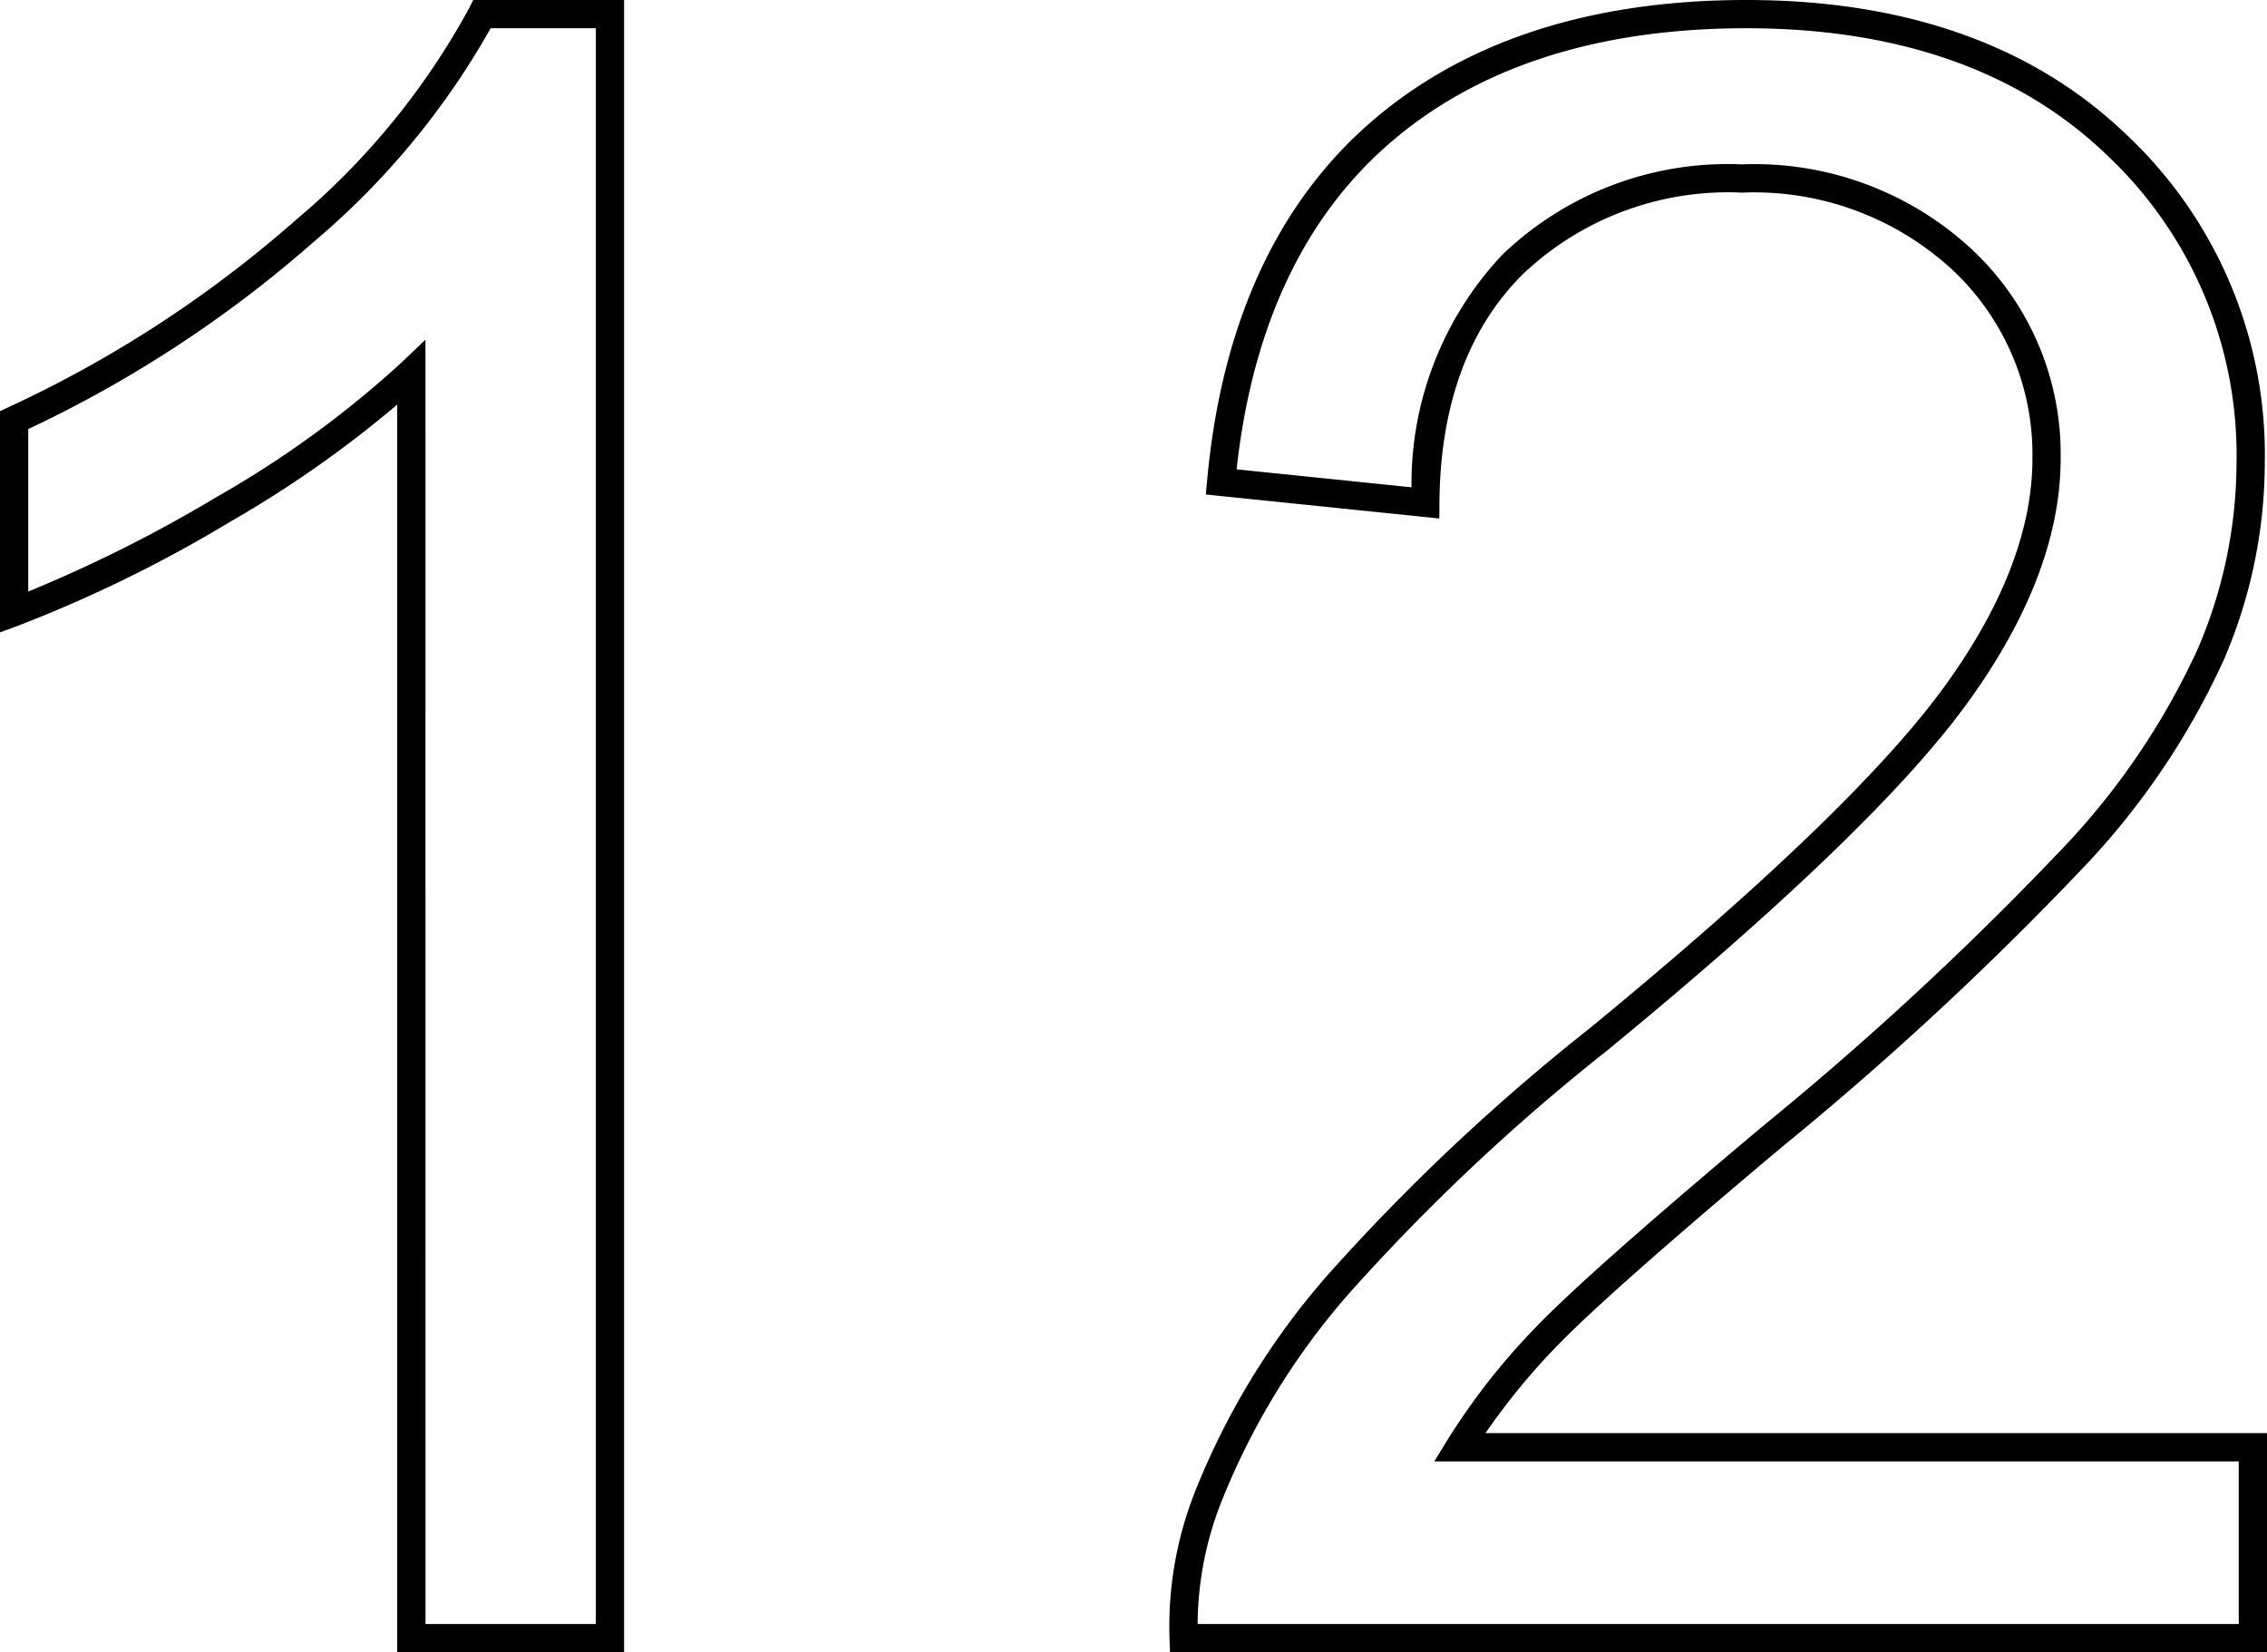 <svg xmlns="http://www.w3.org/2000/svg" viewBox="0 0 80.255 58.5"><path d="M22.094,58.5H14.062V14.325A39.751,39.751,0,0,1,8.155,18.47,47.961,47.961,0,0,1,.673,22.141L0,22.389V14.558l.287-.135A42.17,42.17,0,0,0,10.48,7.783,26.067,26.067,0,0,0,16.614.278L16.752,0h5.342Zm-7.031-1h6.031V1H17.369a27.574,27.574,0,0,1-6.224,7.529A43.017,43.017,0,0,1,1,15.191v5.753a49.373,49.373,0,0,0,6.649-3.337,36.075,36.075,0,0,0,6.568-4.774l.845-.806Z"/><path d="M80.255,58.5H41.419l-.016-.484a12.962,12.962,0,0,1,.854-5.078,26.413,26.413,0,0,1,4.715-7.762,73.23,73.23,0,0,1,9.264-8.735c6.162-5.054,10.378-9.104,12.53-12.038,2.113-2.88,3.185-5.625,3.185-8.161a8.955,8.955,0,0,0-2.835-6.69A10.343,10.343,0,0,0,61.669,6.82a10.549,10.549,0,0,0-7.771,2.9c-1.926,1.926-2.915,4.647-2.94,8.087l-.004.55-8.266-.849.045-.492c.504-5.497,2.44-9.755,5.755-12.655C51.796,1.468,56.283,0,61.825,0c5.602,0,10.107,1.584,13.392,4.708a15.553,15.553,0,0,1,4.96,11.69,17.745,17.745,0,0,1-1.446,6.953,26.836,26.836,0,0,1-4.754,7.129A114.754,114.754,0,0,1,63.086,40.608c-4.189,3.517-6.909,5.929-8.085,7.169a23.713,23.713,0,0,0-2.413,2.964h27.667Zm-37.857-1H79.255V51.742H50.776l.466-.761a23.772,23.772,0,0,1,3.033-3.892c1.219-1.286,3.89-3.656,8.166-7.246A113.781,113.781,0,0,0,73.228,29.816a25.871,25.871,0,0,0,4.582-6.855,16.772,16.772,0,0,0,1.366-6.563,14.586,14.586,0,0,0-4.65-10.966C71.436,2.491,67.162,1,61.825,1c-5.293,0-9.559,1.384-12.679,4.115-3.017,2.639-4.821,6.507-5.368,11.502l6.191.636A11.818,11.818,0,0,1,53.19,9.014,11.509,11.509,0,0,1,61.669,5.82a11.308,11.308,0,0,1,8.14,3.011A9.918,9.918,0,0,1,72.95,16.242c0,2.753-1.137,5.698-3.378,8.753-2.202,3.001-6.476,7.112-12.703,12.22a72.325,72.325,0,0,0-9.136,8.609,25.417,25.417,0,0,0-4.541,7.468A11.947,11.947,0,0,0,42.398,57.5Z"/></svg>